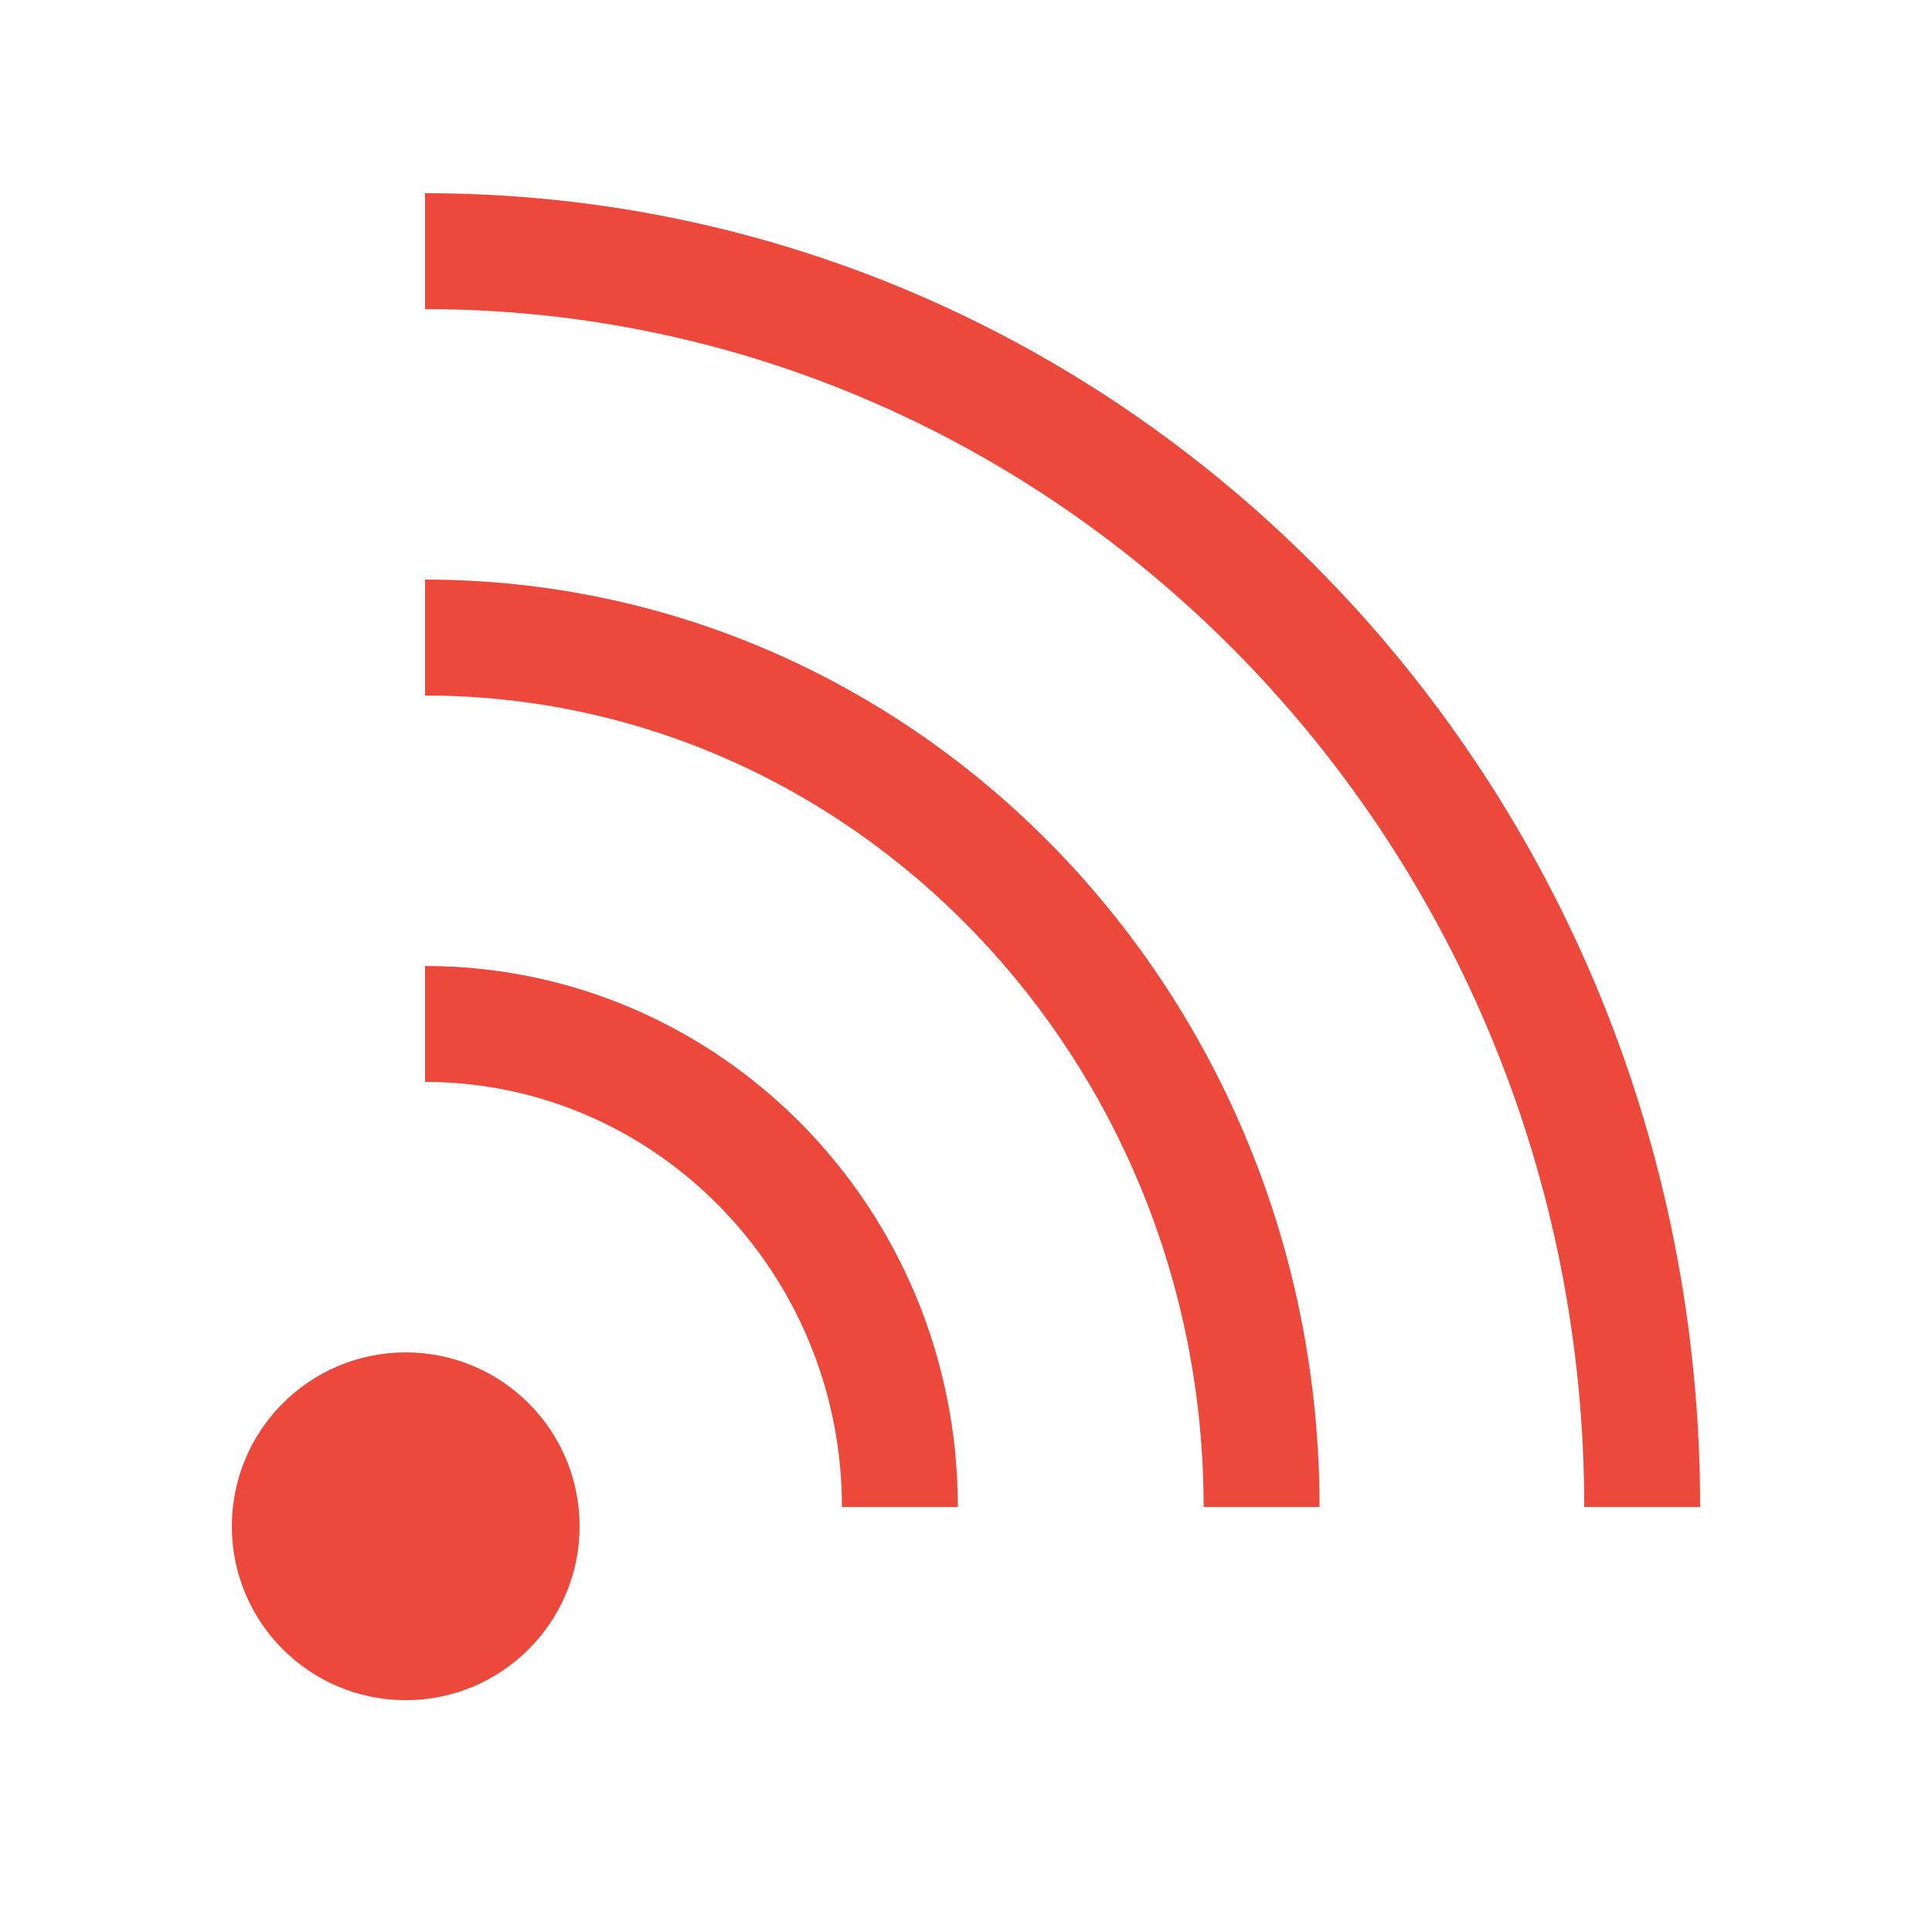 <?xml version="1.0" encoding="utf-8"?>
<!DOCTYPE svg PUBLIC "-//W3C//DTD SVG 1.1//EN" "http://www.w3.org/Graphics/SVG/1.1/DTD/svg11.dtd">
<svg version="1.1" xmlns="http://www.w3.org/2000/svg" xmlns:xlink="http://www.w3.org/1999/xlink" x="0px" y="0px" width="50px"
	 height="50px" viewBox="0 0 50 50" enable-background="new 0 0 50 50" xml:space="preserve">
<g id="consulting">
</g>
<g id="Ebene_6">
</g>
<g id="communication_1">
	<g>
		<path fill="#EC483B" d="M11,5v3c16.539,0,30,13.91,30,31h3C44,20.21,29.24,5,11,5z"/>
		<circle fill="#EC483B" cx="10.5" cy="39.5" r="4.5"/>
		<path fill="#EC483B" d="M24.789,39c0-7.74-6.17-14-13.789-14v3c5.949,0,10.789,4.93,10.789,11H24.789z"/>
		<path fill="#EC483B" d="M11,15v3c11.109,0,20.15,9.42,20.15,21h3C34.15,25.73,23.789,15,11,15z"/>
		<line fill="#EC483B" x1="24.789" y1="39" x2="21.789" y2="39"/>
	</g>
</g>
</svg>
